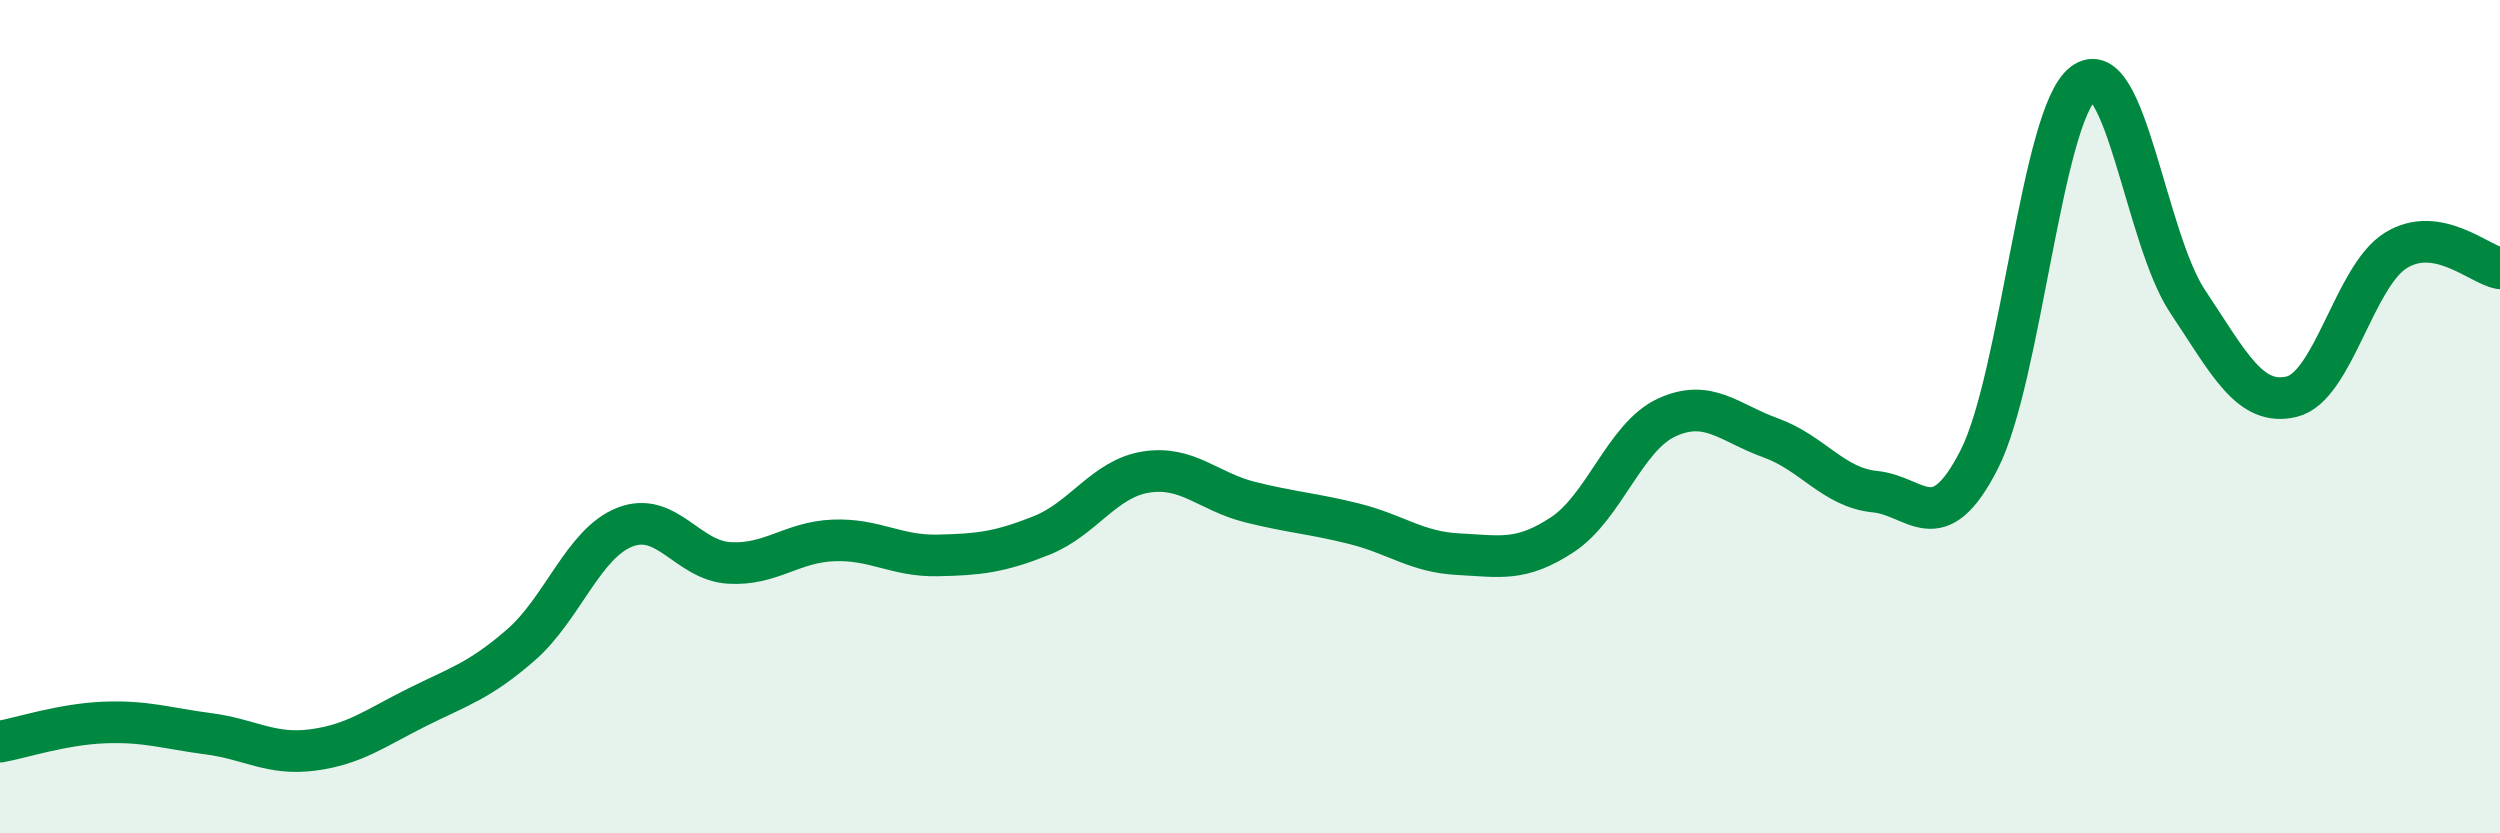 
    <svg width="60" height="20" viewBox="0 0 60 20" xmlns="http://www.w3.org/2000/svg">
      <path
        d="M 0,17.8 C 0.5,17.71 1.5,17.38 2.5,17.34 C 3.5,17.3 4,17.48 5,17.61 C 6,17.74 6.5,18.13 7.5,18 C 8.5,17.87 9,17.48 10,16.98 C 11,16.48 11.5,16.35 12.5,15.48 C 13.5,14.61 14,13.04 15,12.65 C 16,12.26 16.5,13.45 17.5,13.51 C 18.5,13.57 19,13.01 20,12.97 C 21,12.93 21.5,13.35 22.5,13.33 C 23.5,13.31 24,13.25 25,12.85 C 26,12.45 26.5,11.49 27.5,11.33 C 28.5,11.17 29,11.8 30,12.05 C 31,12.3 31.5,12.32 32.5,12.57 C 33.5,12.82 34,13.25 35,13.3 C 36,13.35 36.5,13.49 37.5,12.83 C 38.5,12.17 39,10.48 40,10.02 C 41,9.56 41.5,10.15 42.5,10.51 C 43.5,10.87 44,11.7 45,11.8 C 46,11.9 46.5,12.99 47.5,11.03 C 48.5,9.07 49,2.76 50,2 C 51,1.24 51.5,5.73 52.5,7.23 C 53.5,8.73 54,9.76 55,9.52 C 56,9.28 56.5,6.63 57.5,6.01 C 58.5,5.39 59.5,6.35 60,6.44L60 20L0 20Z"
        fill="#008740"
        opacity="0.1"
        stroke-linecap="round"
        stroke-linejoin="round"
      />
      <path
        d="M 0,17.8 C 0.5,17.71 1.5,17.38 2.5,17.34 C 3.5,17.3 4,17.48 5,17.61 C 6,17.74 6.5,18.13 7.5,18 C 8.5,17.87 9,17.48 10,16.98 C 11,16.48 11.5,16.35 12.5,15.48 C 13.5,14.61 14,13.04 15,12.65 C 16,12.26 16.5,13.45 17.5,13.51 C 18.5,13.57 19,13.01 20,12.97 C 21,12.93 21.5,13.35 22.5,13.33 C 23.5,13.31 24,13.25 25,12.85 C 26,12.45 26.5,11.49 27.5,11.33 C 28.5,11.17 29,11.8 30,12.05 C 31,12.3 31.5,12.32 32.5,12.57 C 33.5,12.82 34,13.25 35,13.3 C 36,13.35 36.5,13.49 37.5,12.83 C 38.5,12.17 39,10.48 40,10.02 C 41,9.56 41.5,10.15 42.5,10.51 C 43.5,10.87 44,11.7 45,11.8 C 46,11.9 46.5,12.99 47.5,11.03 C 48.5,9.07 49,2.76 50,2 C 51,1.24 51.5,5.73 52.5,7.23 C 53.5,8.73 54,9.76 55,9.52 C 56,9.28 56.5,6.63 57.5,6.01 C 58.5,5.39 59.5,6.35 60,6.44"
        stroke="#008740"
        stroke-width="1"
        fill="none"
        stroke-linecap="round"
        stroke-linejoin="round"
      />
    </svg>
  